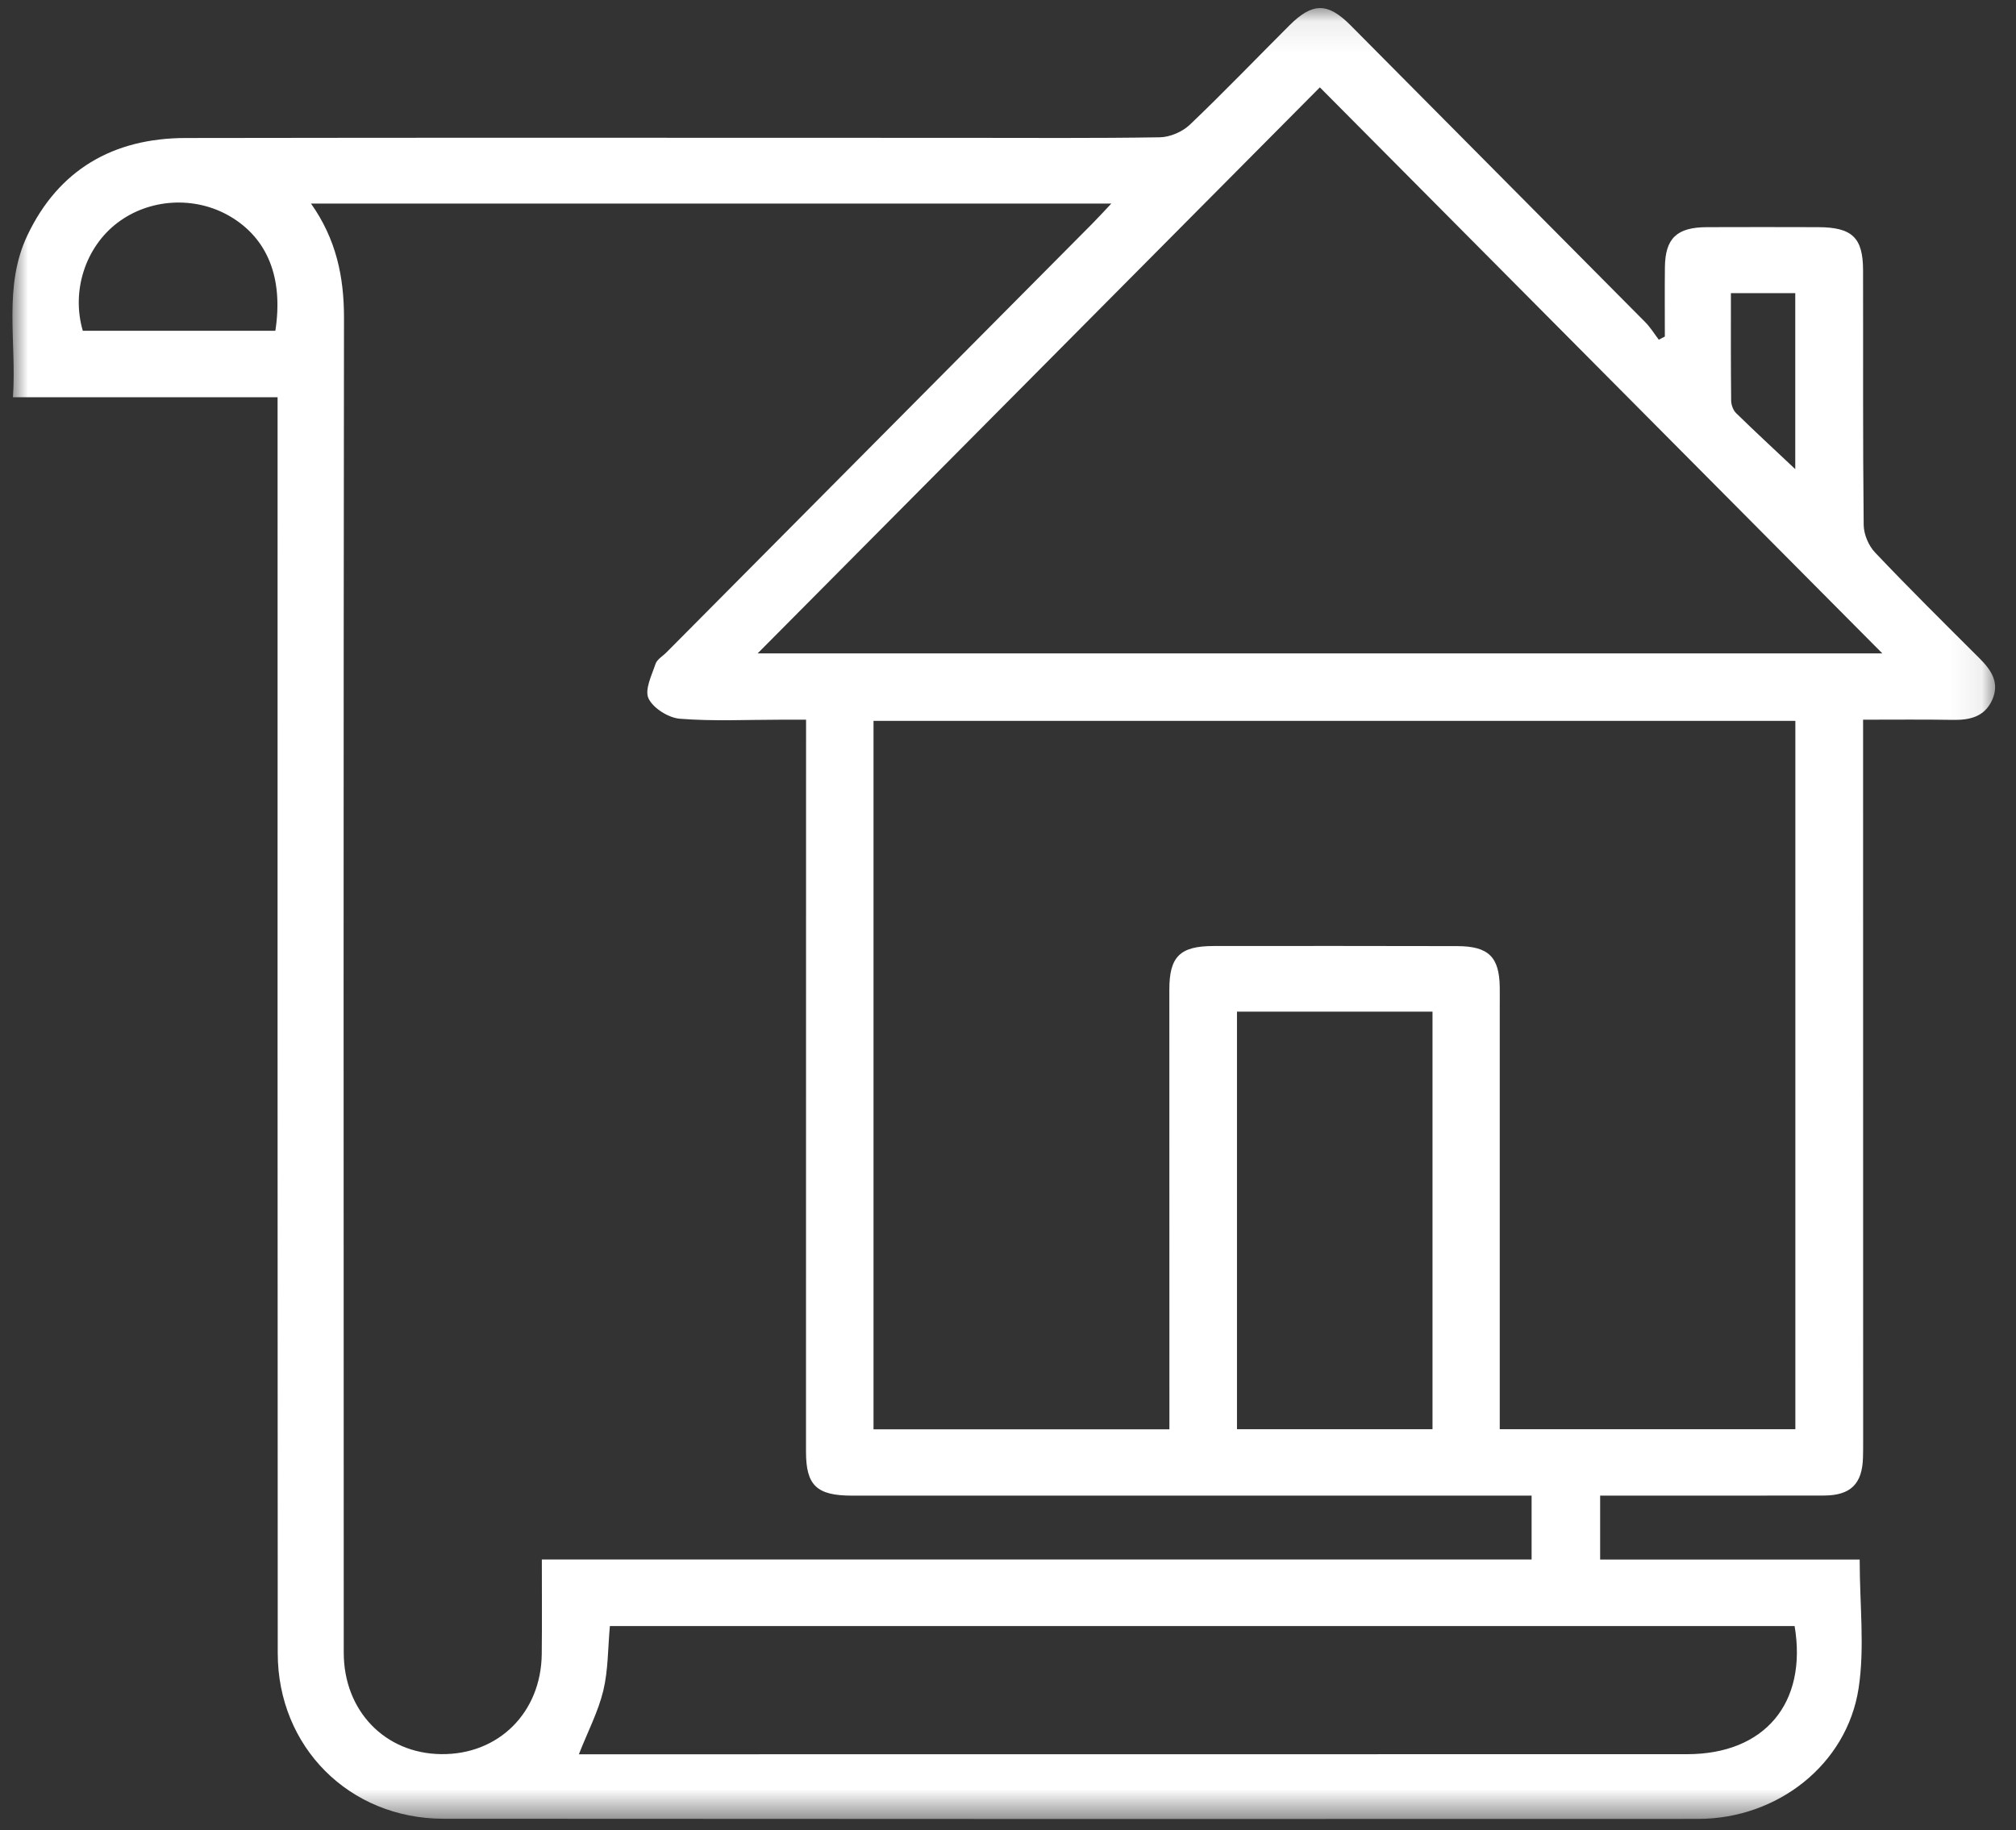 <svg height="59" viewBox="0 0 65 59" width="65" xmlns="http://www.w3.org/2000/svg"
     xmlns:xlink="http://www.w3.org/1999/xlink">
    <rect x="0" y="0" width="65" height="59" fill="#333333" stroke="none"/>
    <mask id="a" fill="#fff">
        <path d="m0 .083h63.927v58.378h-63.927z" fill="#fff" fill-rule="evenodd"/>
    </mask>
    <path
        d="m24.027 20.886 18.128-18.248c6.064 6.099 12.061 12.136 18.136 18.248zm33.459 25.01h-9.531v-13.596c0-.217.003-.436 0-.653-.013-.978-.363-1.323-1.373-1.325-2.616-.006-5.235-.006-7.85-.003-1.086 0-1.43.34-1.43 1.404l.002 12.955v1.222h-9.54v-22.84h29.722v22.837zm-.024 6.345c.418 2.49-.971 4.131-3.467 4.131-11.685.003-23.368.003-35.053.003h-.678c.286-.728.622-1.37.787-2.049.16-.663.147-1.365.213-2.085zm-17.979-6.345h6.304v-13.461h-6.304zm-22.416 7.244c-.019 1.892-1.395 3.254-3.245 3.23-1.808-.02-3.139-1.396-3.139-3.27-.005-14.346-.01-28.692.008-43.039 0-1.315-.25-2.526-1.064-3.677h25.805c-.242.256-.424.457-.613.647l-13.728 13.819c-.123.125-.31.23-.357.378-.123.368-.358.835-.222 1.114.15.313.643.621 1.008.65 1.08.086 2.17.031 3.259.031h.81v.74c0 7.617 0 15.235-.002 22.854 0 1.088.341 1.42 1.483 1.42h21.912v2.059h-31.912c0 1.093.008 2.07-.003 3.043zm38.341-43.868h2.075v5.674c-.645-.608-1.285-1.198-1.907-1.806-.096-.094-.157-.264-.16-.4-.013-1.143-.008-2.286-.008-3.468zm-46.93 1.214h-6.208c-.376-1.277.08-2.694 1.117-3.482 1.032-.783 2.49-.87 3.619-.214 1.218.71 1.736 1.986 1.472 3.696zm54.957 10.57c-1.133-1.13-2.275-2.258-3.376-3.42-.213-.221-.368-.592-.37-.895-.03-2.734-.014-5.472-.02-8.208-.002-1.054-.354-1.385-1.45-1.388-1.197-.003-2.395-.005-3.592 0-.965.005-1.336.36-1.347 1.292-.008.744-.002 1.49-.002 2.234l-.195.102c-.144-.19-.27-.397-.435-.564-3.168-3.194-6.338-6.386-9.508-9.576-.733-.736-1.224-.733-1.965.006-1.072 1.07-2.12 2.163-3.216 3.207-.238.225-.635.397-.963.402-2.107.034-4.213.018-6.323.018-8.362 0-16.725-.01-25.088.005-2.344.003-4.098 1.031-5.098 3.13-.795 1.665-.344 3.44-.47 5.227h8.533v.757c0 13.243-.003 26.485.005 39.728 0 3.024 2.307 5.337 5.339 5.34 13.488.01 26.976.01 40.464.005 2.55-.003 4.792-1.752 5.168-4.215.2-1.313.034-2.678.034-4.145h-8.368v-2.062h.76c2.152 0 4.304.003 6.456-.002.867-.003 1.24-.381 1.259-1.237.005-.175.005-.347.005-.522-.002-7.49-.002-14.978-.002-22.469v-.783c1.032 0 1.962-.01 2.893.006.55.01 1.021-.1 1.267-.637.248-.548-.014-.955-.395-1.336z"
        fill="#fff" fill-rule="evenodd" mask="url(#a)" transform="translate(.4 .178)"/>
</svg>
